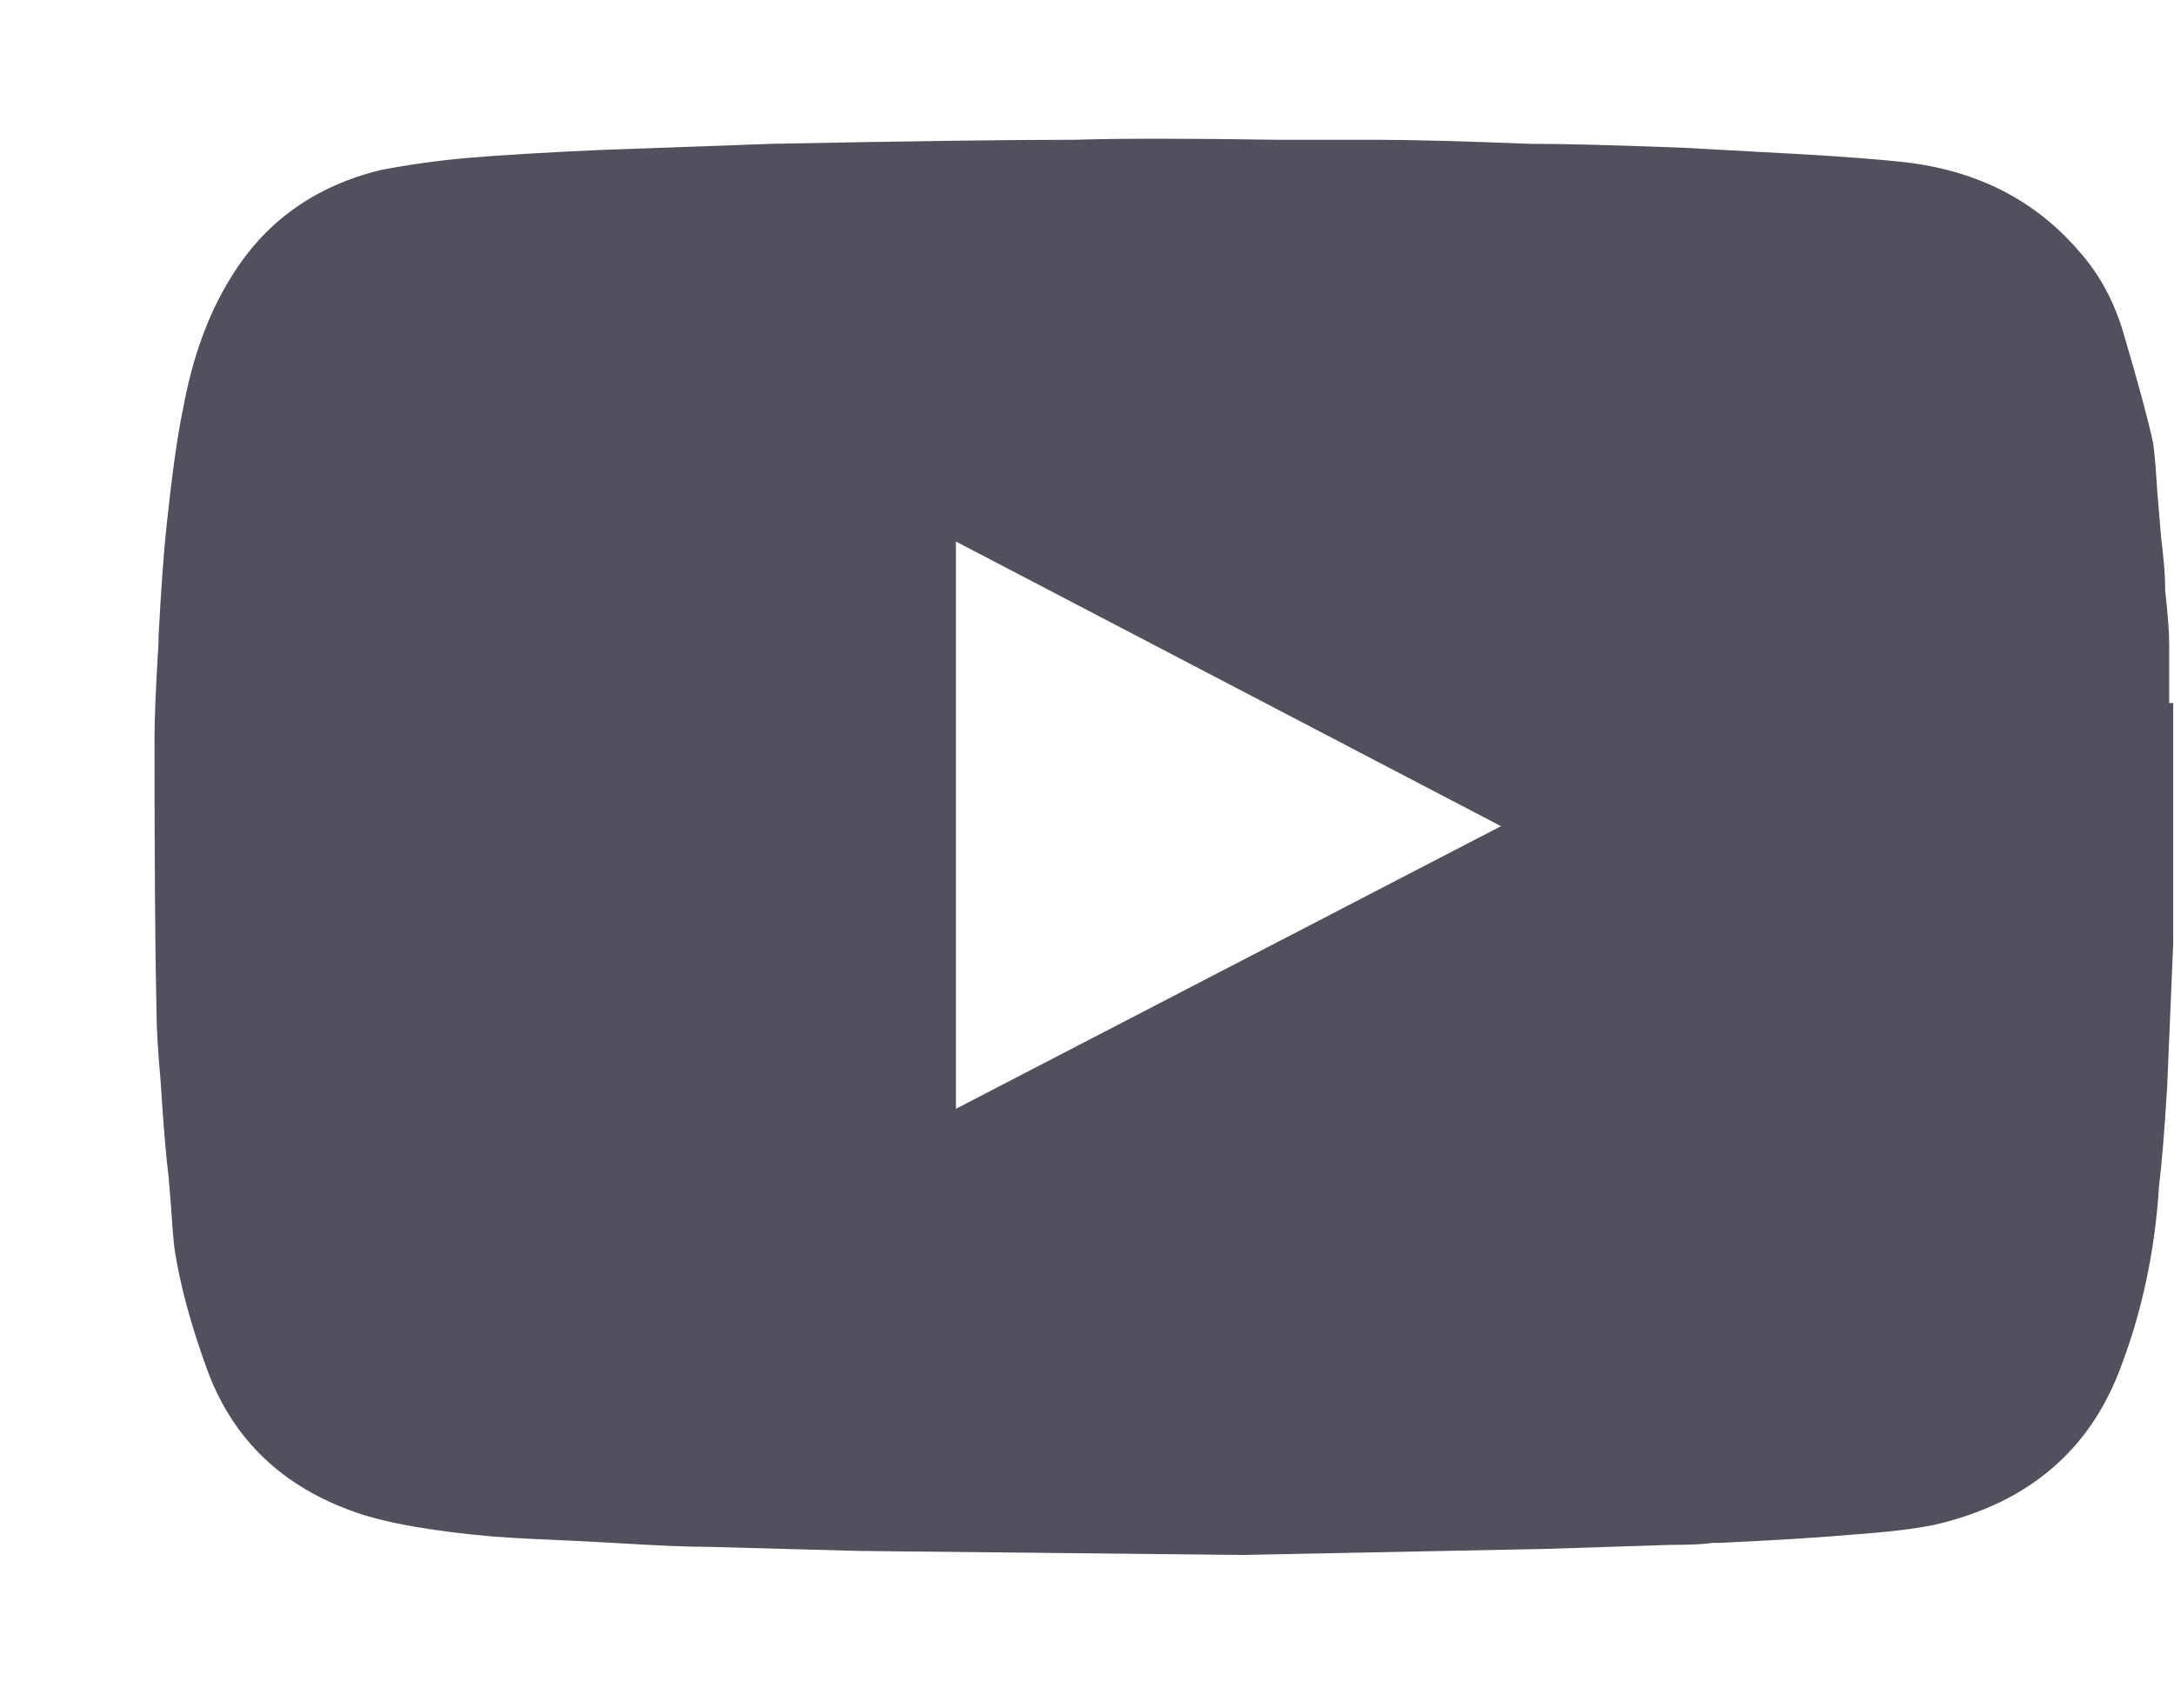 <svg width="14" height="11" viewBox="0 0 14 11" fill="none" xmlns="http://www.w3.org/2000/svg">
<path d="M13.995 4.527H13.969V4.15C13.969 4.072 13.96 3.955 13.943 3.799V3.773C13.943 3.704 13.934 3.6 13.917 3.461L13.891 3.149C13.883 3.01 13.874 2.911 13.865 2.85C13.831 2.694 13.77 2.469 13.683 2.174C13.623 1.957 13.527 1.775 13.397 1.628C13.111 1.29 12.73 1.095 12.253 1.043C12.097 1.026 11.867 1.008 11.564 0.991L10.849 0.952C10.416 0.935 10.082 0.926 9.848 0.926C9.415 0.909 9.085 0.9 8.86 0.9H8.223C7.642 0.891 7.209 0.891 6.923 0.9C6.49 0.9 5.84 0.909 4.973 0.926L3.881 0.965C3.5 0.982 3.209 1 3.01 1.017C2.819 1.034 2.633 1.06 2.451 1.095C2.026 1.199 1.706 1.429 1.489 1.784C1.342 2.018 1.238 2.304 1.177 2.642C1.142 2.807 1.108 3.054 1.073 3.383C1.056 3.539 1.038 3.777 1.021 4.098V4.137C1.004 4.414 0.995 4.622 0.995 4.761C0.995 5.541 0.999 6.126 1.008 6.516C1.008 6.62 1.017 6.767 1.034 6.958C1.051 7.235 1.069 7.443 1.086 7.582L1.099 7.738C1.108 7.877 1.116 7.981 1.125 8.05C1.16 8.275 1.229 8.531 1.333 8.817C1.498 9.268 1.818 9.575 2.295 9.74C2.494 9.809 2.793 9.861 3.192 9.896H3.205C3.318 9.905 3.482 9.913 3.699 9.922L3.946 9.935C4.223 9.952 4.431 9.961 4.57 9.961L5.532 9.987L7.989 10.013L9.952 9.974L10.758 9.948C10.88 9.948 10.97 9.944 11.031 9.935H11.07C11.443 9.918 11.725 9.9 11.915 9.883C12.158 9.866 12.34 9.844 12.461 9.818C13.059 9.679 13.458 9.341 13.657 8.804C13.796 8.44 13.878 8.05 13.904 7.634C13.921 7.495 13.939 7.283 13.956 6.997L13.995 6.074V4.527ZM6.156 7.14V3.487L9.666 5.32L6.156 7.14Z" fill="#51505C"/>
</svg>
